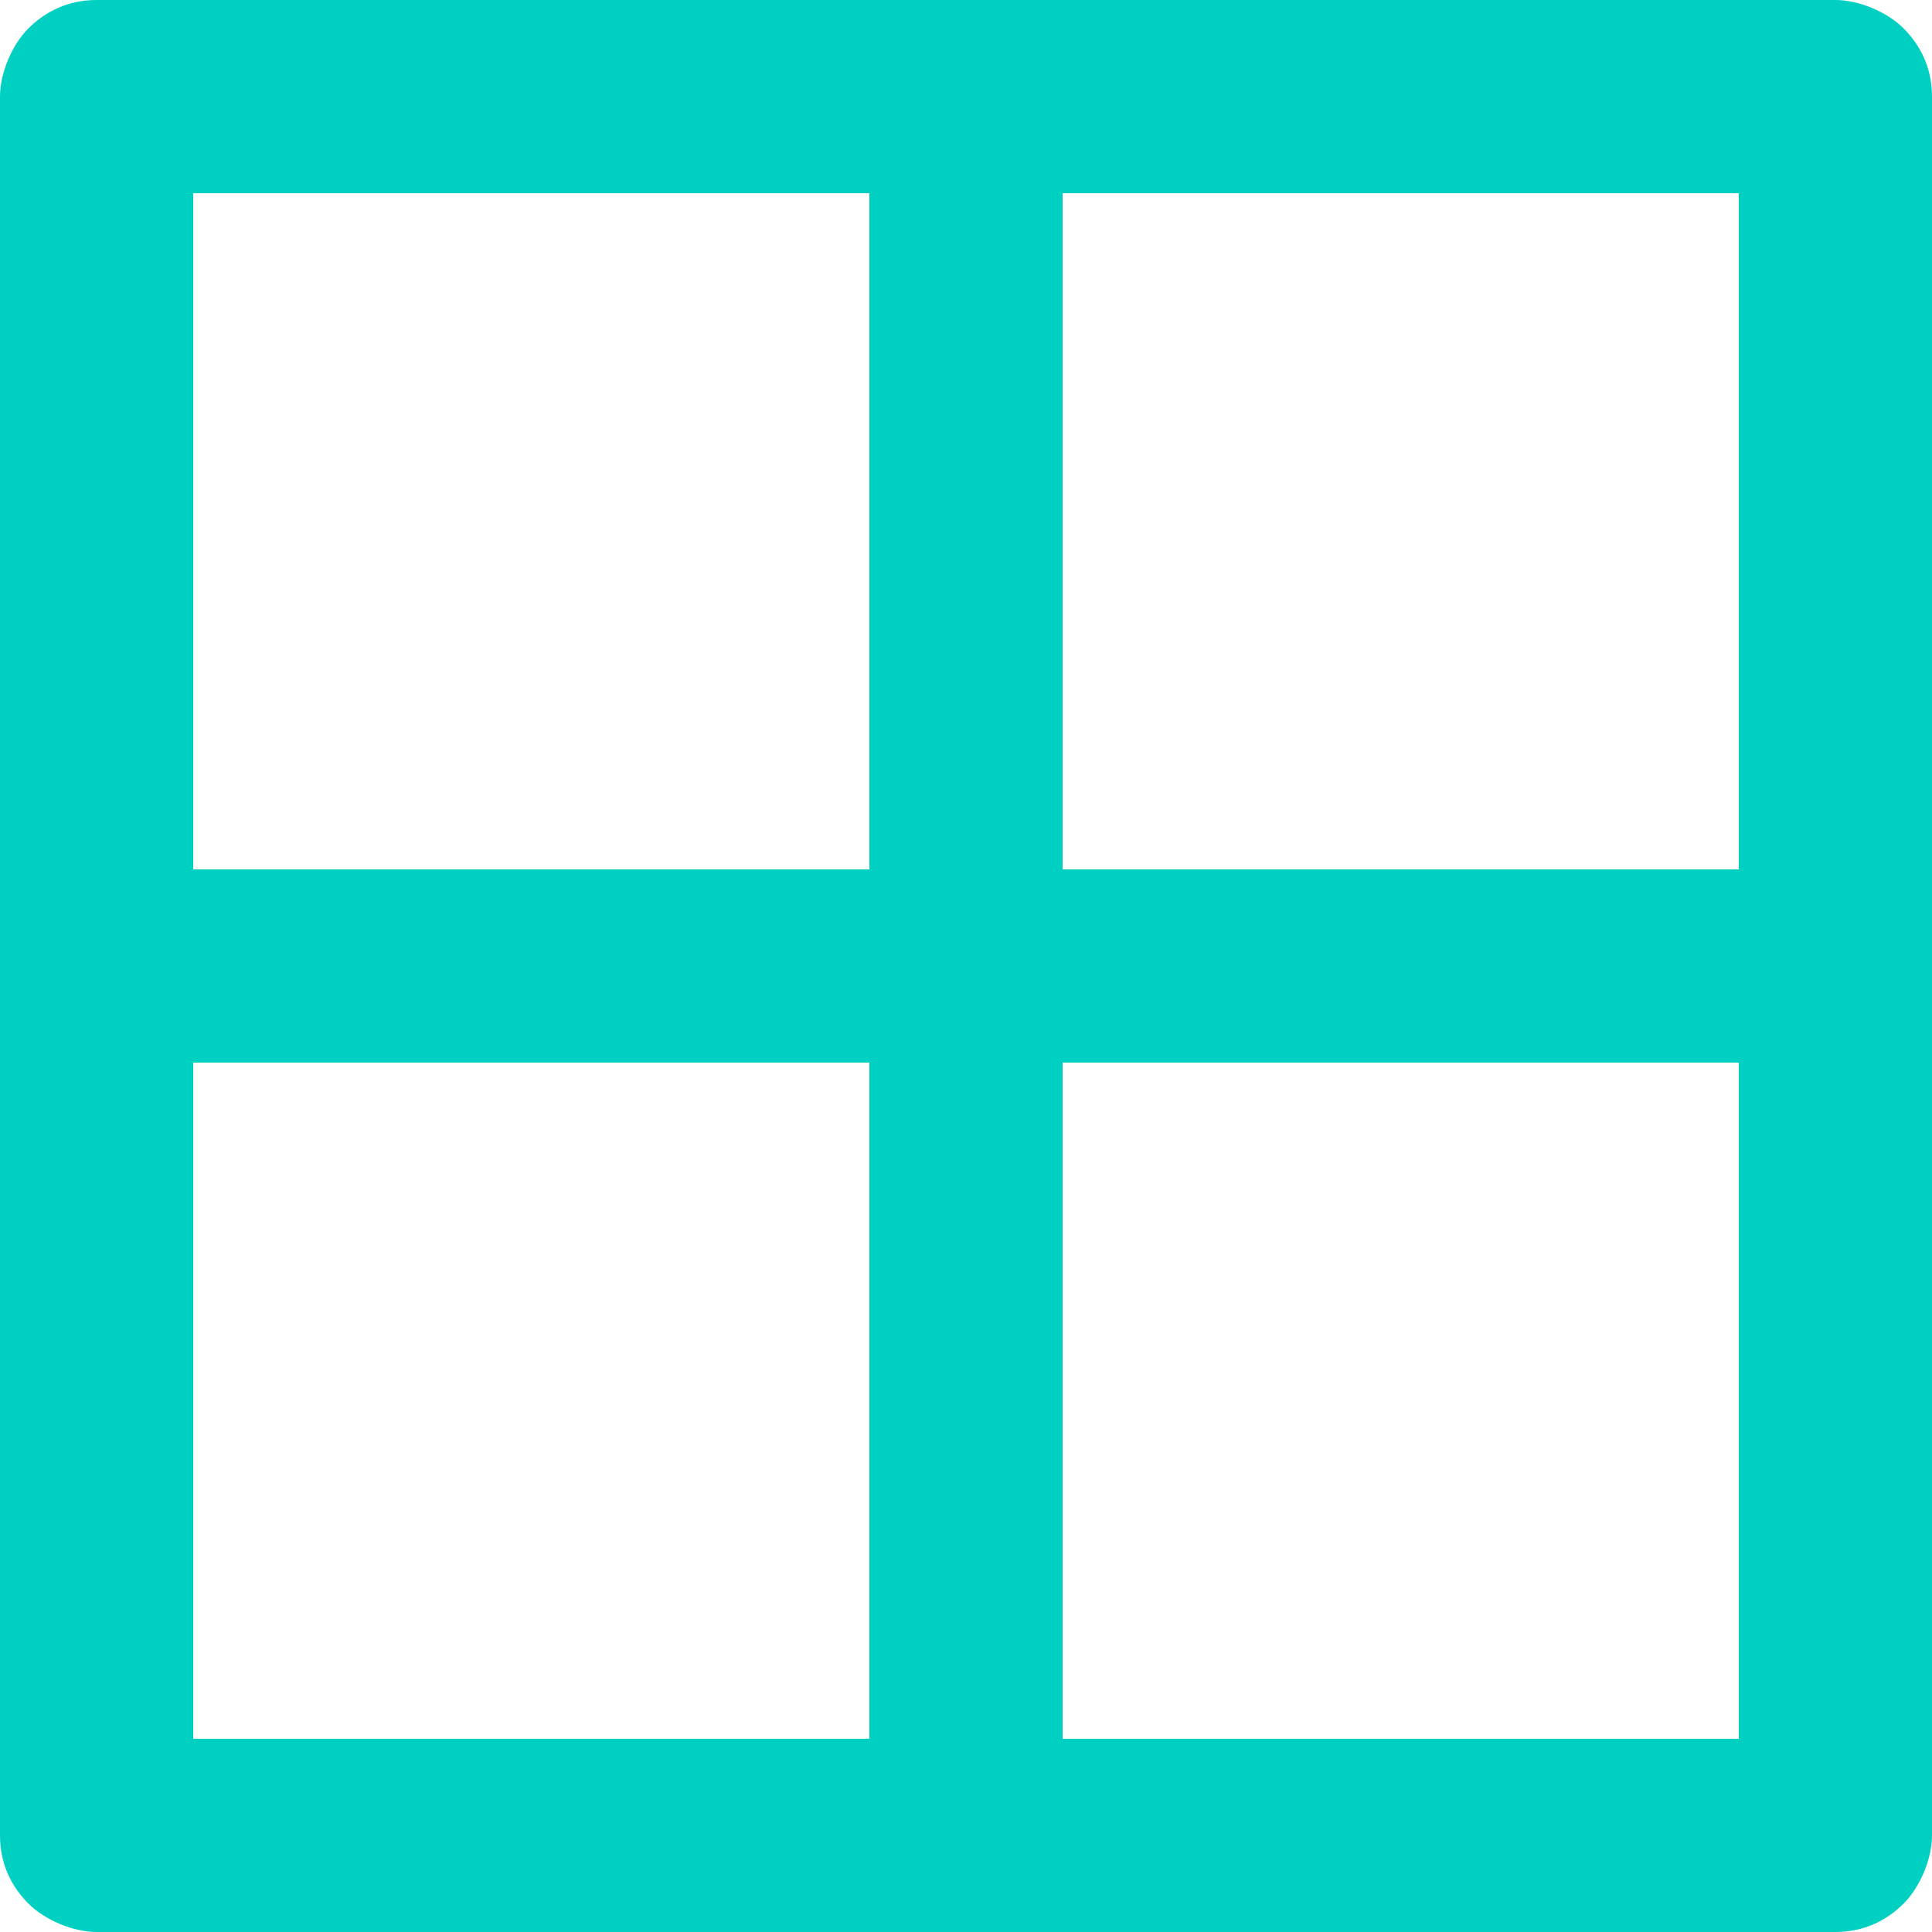 <svg xmlns="http://www.w3.org/2000/svg" version="1.1" viewBox="0 0 34 34"><path d="M32.3 0H1.7C1.2 0 .8.2.5.5.2.8 0 1.3 0 1.7v30.6c0 .5.2.9.5 1.2.3.3.8.5 1.2.5h30.6c.5 0 .9-.2 1.2-.5.3-.3.5-.8.5-1.2V1.7c0-.5-.2-.9-.5-1.2-.3-.3-.8-.5-1.2-.5Zm-17 30.6H3.4V18.7h11.9v11.9Zm0-15.3H3.4V3.4h11.9v11.9Zm15.3 15.3H18.7V18.7h11.9v11.9Zm0-15.3H18.7V3.4h11.9v11.9Z" fill="#00d0c1"/></svg>